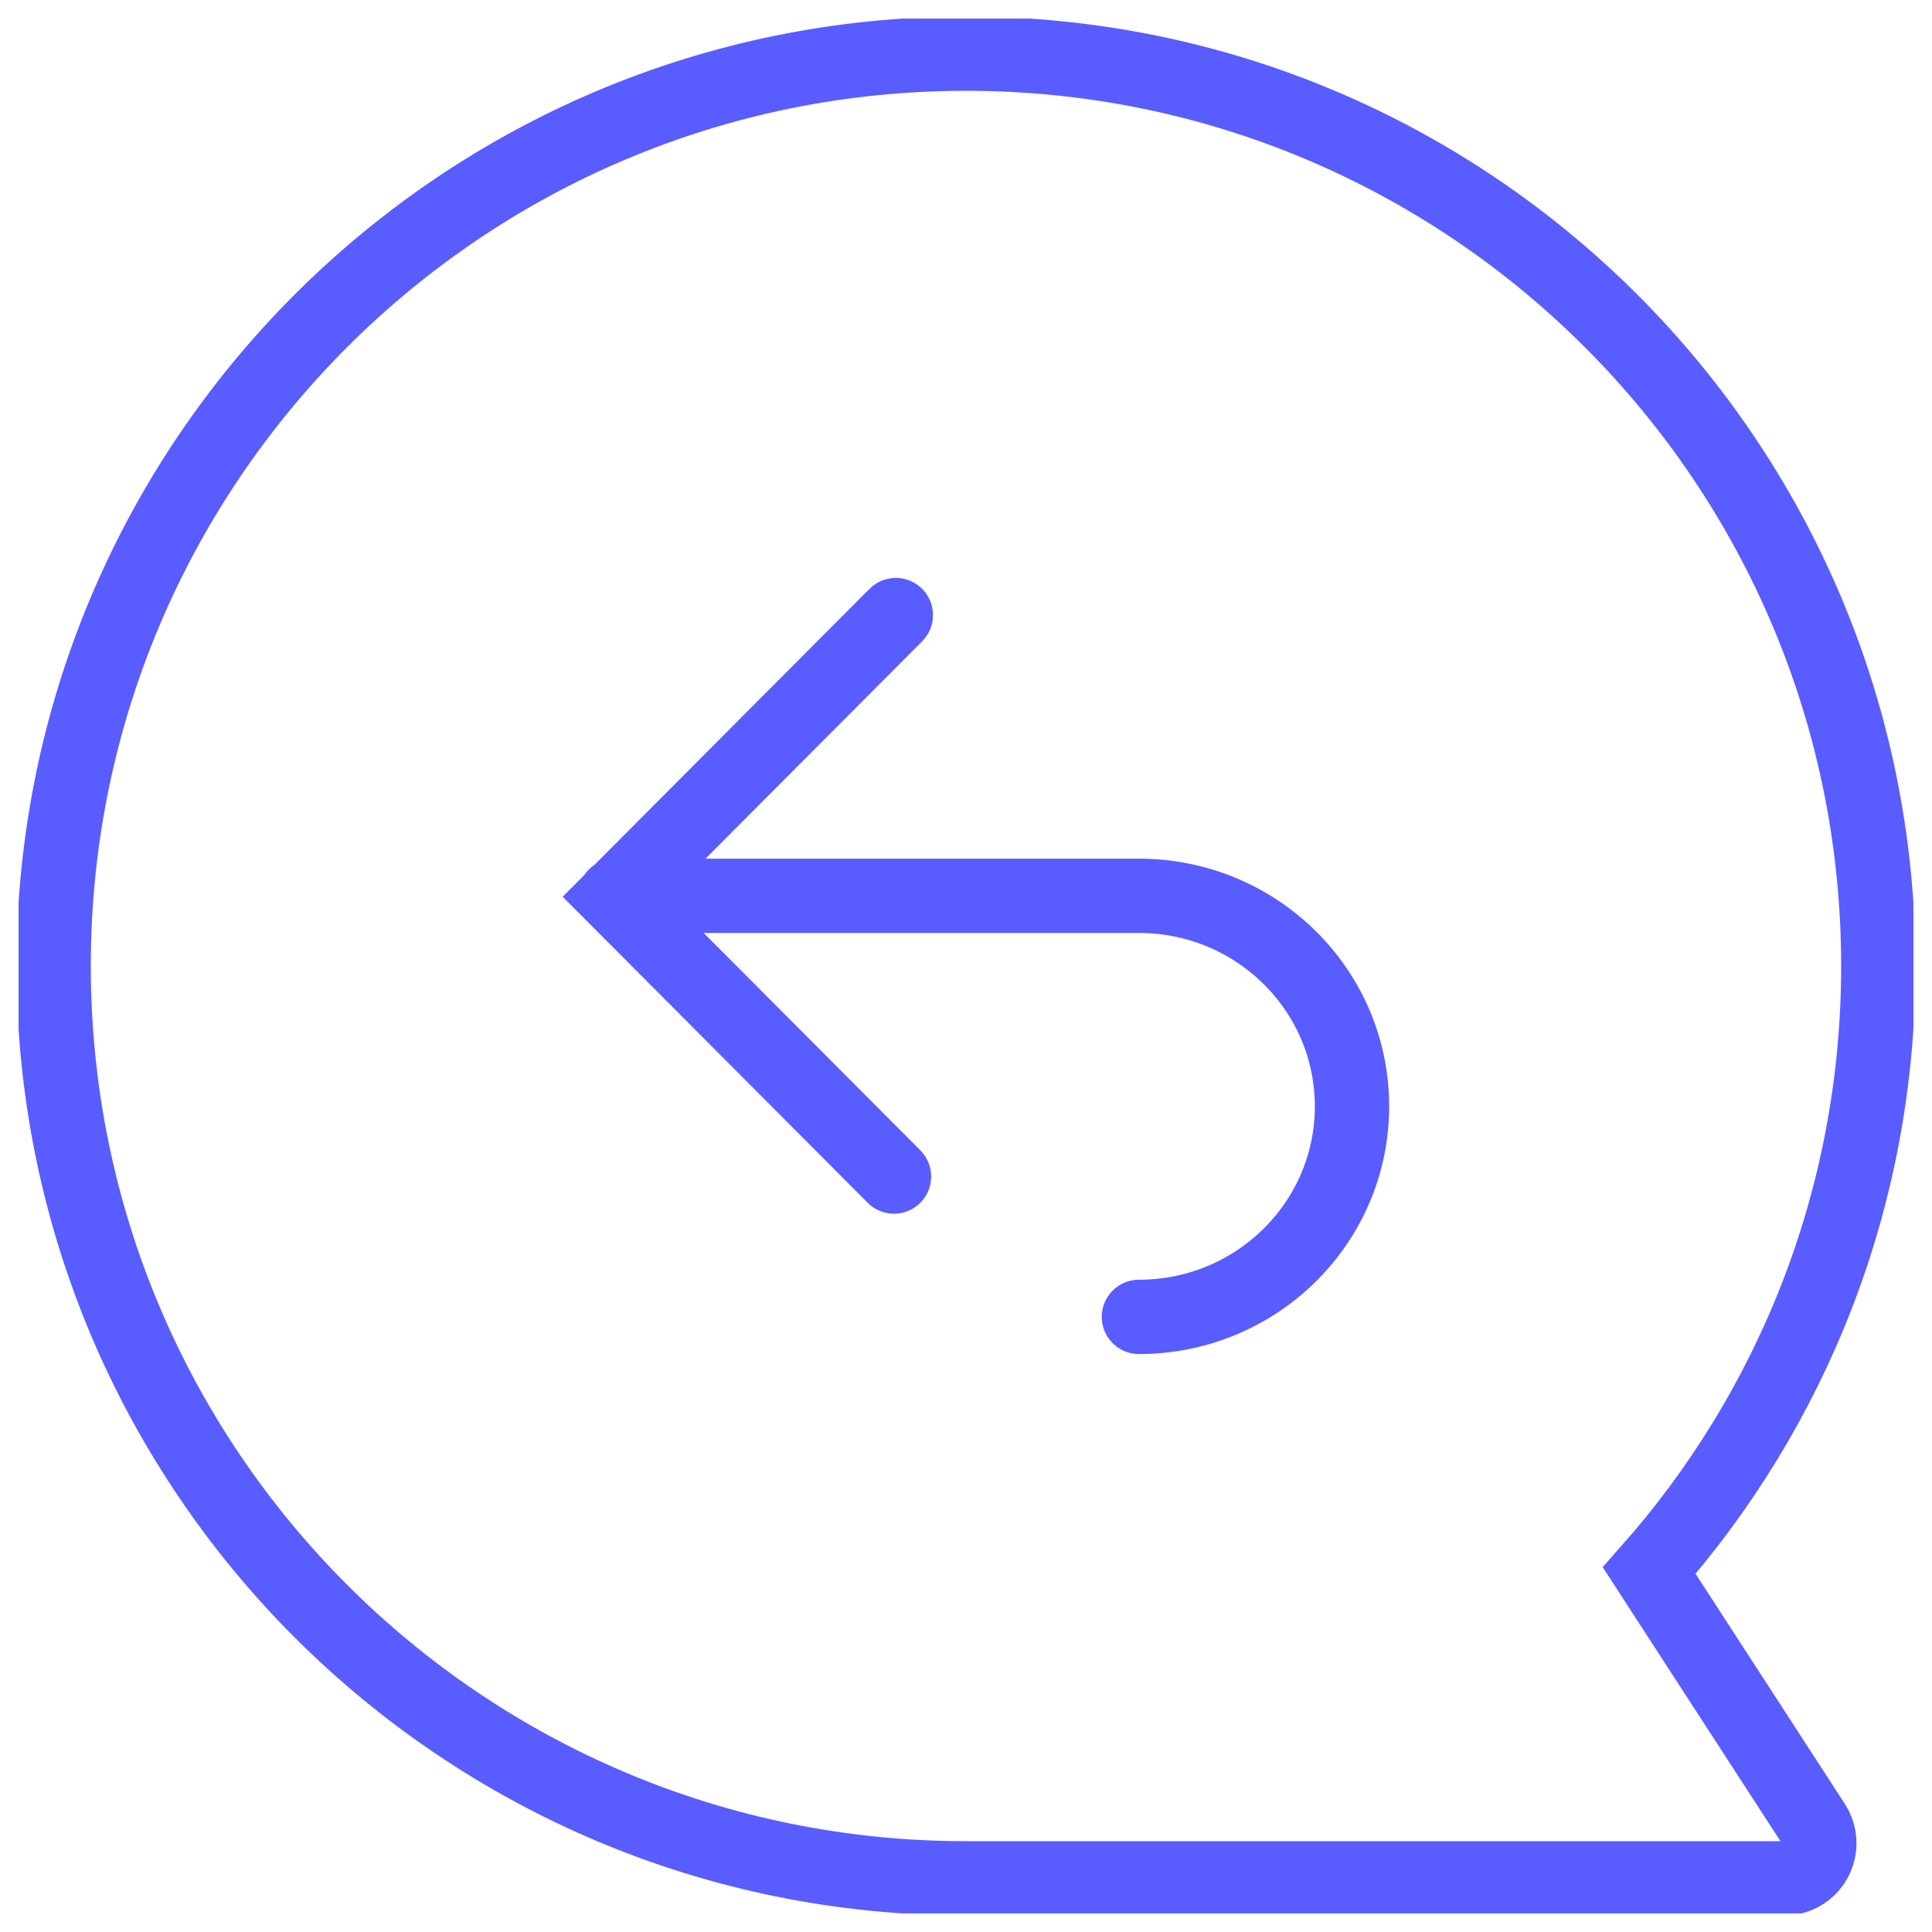 <svg width="52" height="52" viewBox="0 0 52 52" fill="none" xmlns="http://www.w3.org/2000/svg">
<g clip-path="url(#clip0_5767_18114)">
<path fill-rule="evenodd" clip-rule="evenodd" d="M26 1.444C32.781 1.444 38.92 4.193 43.363 8.637C47.807 13.08 50.555 19.219 50.555 26C50.555 32.242 48.226 37.941 44.389 42.273L48.816 49.097C48.958 49.316 48.997 49.572 48.947 49.808C48.897 50.044 48.756 50.262 48.537 50.404C48.384 50.503 48.206 50.556 48.023 50.556H26C19.219 50.556 13.08 47.807 8.636 43.363C4.193 38.92 1.444 32.781 1.444 26C1.444 19.219 4.193 13.08 8.636 8.637C13.08 4.193 19.219 1.444 26 1.444Z" stroke="#595CFF" stroke-width="2"/>
<path d="M30.654 35.444C33.822 35.444 36.389 32.907 36.389 29.778C36.389 26.648 33.822 24.111 30.654 24.111C28.543 24.111 23.843 24.111 16.556 24.111" stroke="#595CFF" stroke-width="2" stroke-linecap="round"/>
<path d="M24.062 31.667L16.556 24.136L24.111 16.555" stroke="#595CFF" stroke-width="2" stroke-linecap="round"/>
</g>
<defs>
<clipPath id="clip0_5767_18114">
<rect width="51" height="51" fill="white" transform="translate(0.5 0.5)"/>
</clipPath>
</defs>
</svg>
